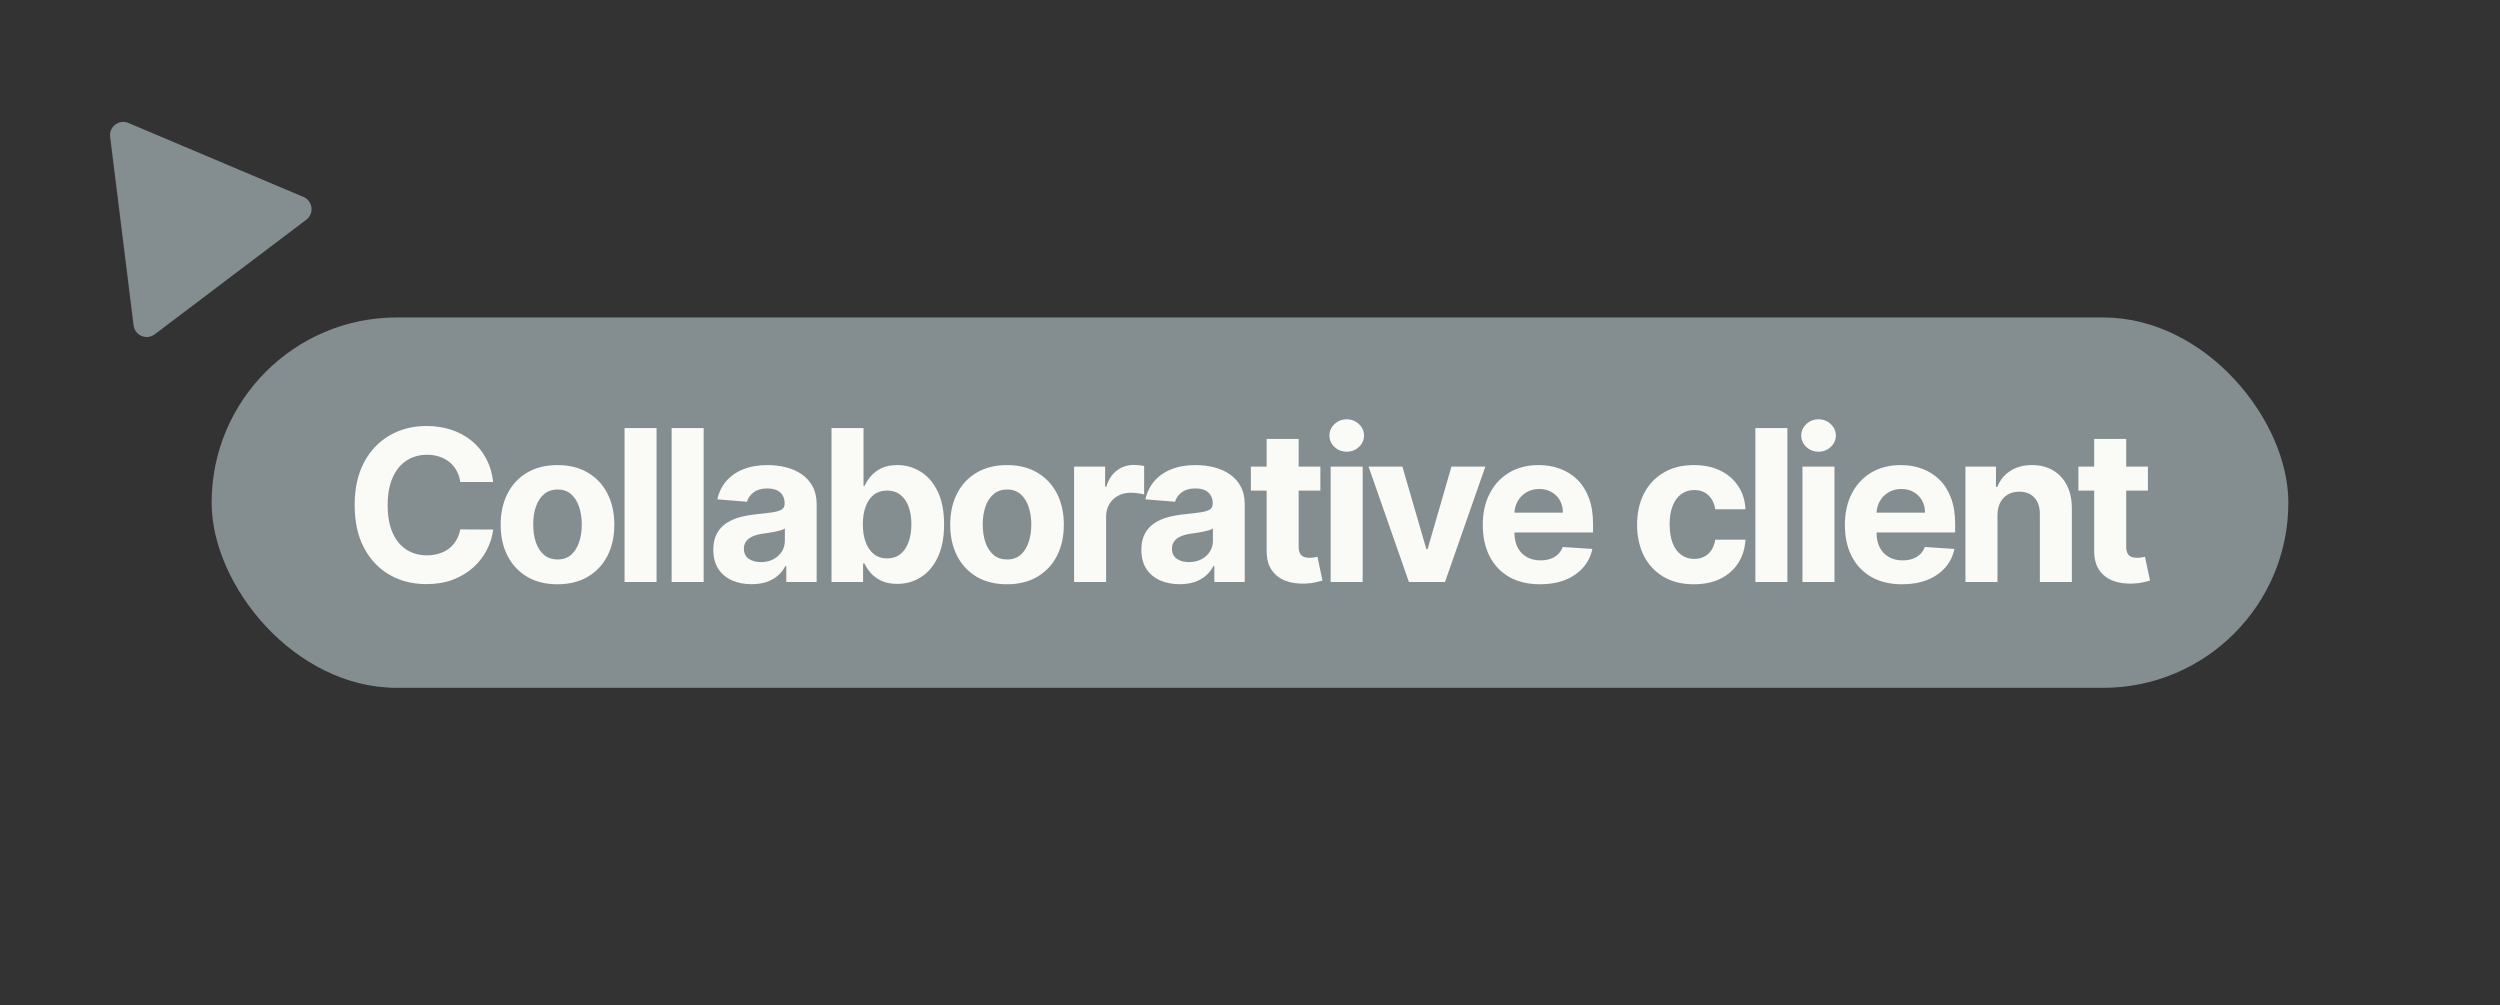 <svg width="189" height="76" viewBox="0 0 189 76" fill="none" xmlns="http://www.w3.org/2000/svg">
<rect x="0" y="0" width="189" height="76" fill="#333333" stroke="none"/>
<rect x="16" y="24" width="157" height="28" rx="14" fill="#848E91"/>
<path d="M37.285 36.438H34.796C34.751 36.116 34.658 35.83 34.518 35.58C34.377 35.326 34.197 35.11 33.978 34.932C33.758 34.754 33.504 34.618 33.217 34.523C32.932 34.428 32.624 34.381 32.29 34.381C31.688 34.381 31.163 34.531 30.716 34.83C30.27 35.125 29.923 35.557 29.677 36.125C29.43 36.69 29.307 37.375 29.307 38.182C29.307 39.012 29.43 39.709 29.677 40.273C29.927 40.837 30.275 41.264 30.722 41.551C31.169 41.839 31.686 41.983 32.273 41.983C32.603 41.983 32.908 41.94 33.188 41.852C33.472 41.765 33.724 41.639 33.944 41.472C34.163 41.301 34.345 41.095 34.489 40.852C34.637 40.61 34.739 40.334 34.796 40.023L37.285 40.034C37.22 40.568 37.059 41.084 36.802 41.58C36.548 42.072 36.205 42.514 35.773 42.904C35.345 43.29 34.834 43.597 34.239 43.824C33.648 44.048 32.98 44.159 32.233 44.159C31.196 44.159 30.268 43.925 29.449 43.455C28.635 42.985 27.991 42.305 27.518 41.415C27.048 40.525 26.813 39.447 26.813 38.182C26.813 36.913 27.052 35.834 27.529 34.943C28.006 34.053 28.654 33.375 29.472 32.909C30.29 32.44 31.211 32.205 32.233 32.205C32.908 32.205 33.533 32.3 34.108 32.489C34.688 32.678 35.201 32.955 35.648 33.318C36.095 33.678 36.459 34.12 36.739 34.642C37.023 35.165 37.205 35.764 37.285 36.438ZM42.147 44.171C41.264 44.171 40.501 43.983 39.857 43.608C39.217 43.229 38.722 42.703 38.374 42.029C38.025 41.351 37.851 40.565 37.851 39.671C37.851 38.769 38.025 37.981 38.374 37.307C38.722 36.629 39.217 36.102 39.857 35.727C40.501 35.349 41.264 35.159 42.147 35.159C43.029 35.159 43.791 35.349 44.431 35.727C45.075 36.102 45.571 36.629 45.919 37.307C46.268 37.981 46.442 38.769 46.442 39.671C46.442 40.565 46.268 41.351 45.919 42.029C45.571 42.703 45.075 43.229 44.431 43.608C43.791 43.983 43.029 44.171 42.147 44.171ZM42.158 42.296C42.559 42.296 42.895 42.182 43.164 41.955C43.433 41.724 43.635 41.409 43.772 41.012C43.912 40.614 43.982 40.161 43.982 39.654C43.982 39.146 43.912 38.693 43.772 38.296C43.635 37.898 43.433 37.584 43.164 37.352C42.895 37.121 42.559 37.006 42.158 37.006C41.753 37.006 41.412 37.121 41.135 37.352C40.862 37.584 40.656 37.898 40.516 38.296C40.38 38.693 40.311 39.146 40.311 39.654C40.311 40.161 40.38 40.614 40.516 41.012C40.656 41.409 40.862 41.724 41.135 41.955C41.412 42.182 41.753 42.296 42.158 42.296ZM49.636 32.364V44H47.216V32.364H49.636ZM53.196 32.364V44H50.775V32.364H53.196ZM56.823 44.165C56.267 44.165 55.77 44.068 55.335 43.875C54.899 43.678 54.554 43.389 54.301 43.006C54.051 42.62 53.926 42.139 53.926 41.563C53.926 41.078 54.015 40.671 54.193 40.341C54.371 40.012 54.613 39.746 54.92 39.546C55.227 39.345 55.575 39.193 55.965 39.091C56.359 38.989 56.772 38.917 57.204 38.875C57.712 38.822 58.121 38.773 58.431 38.727C58.742 38.678 58.967 38.606 59.107 38.512C59.248 38.417 59.318 38.277 59.318 38.091V38.057C59.318 37.697 59.204 37.419 58.977 37.222C58.753 37.025 58.435 36.926 58.022 36.926C57.587 36.926 57.24 37.023 56.982 37.216C56.725 37.406 56.554 37.644 56.471 37.932L54.232 37.75C54.346 37.22 54.569 36.762 54.903 36.375C55.236 35.985 55.666 35.686 56.193 35.477C56.723 35.265 57.337 35.159 58.033 35.159C58.518 35.159 58.982 35.216 59.426 35.33C59.873 35.443 60.268 35.62 60.613 35.858C60.962 36.097 61.236 36.404 61.437 36.779C61.638 37.15 61.738 37.595 61.738 38.114V44H59.443V42.79H59.374C59.234 43.063 59.047 43.303 58.812 43.512C58.577 43.716 58.295 43.877 57.965 43.995C57.636 44.108 57.255 44.165 56.823 44.165ZM57.517 42.495C57.873 42.495 58.187 42.425 58.46 42.284C58.732 42.14 58.946 41.947 59.102 41.705C59.257 41.462 59.335 41.188 59.335 40.881V39.955C59.259 40.004 59.155 40.05 59.022 40.091C58.893 40.129 58.748 40.165 58.585 40.199C58.422 40.229 58.259 40.258 58.096 40.284C57.933 40.307 57.785 40.328 57.653 40.347C57.369 40.389 57.121 40.455 56.908 40.546C56.696 40.637 56.532 40.76 56.414 40.915C56.297 41.066 56.238 41.256 56.238 41.483C56.238 41.813 56.357 42.065 56.596 42.239C56.838 42.409 57.145 42.495 57.517 42.495ZM62.861 44V32.364H65.282V36.739H65.356C65.462 36.504 65.615 36.265 65.816 36.023C66.02 35.777 66.286 35.572 66.611 35.409C66.941 35.243 67.35 35.159 67.839 35.159C68.475 35.159 69.062 35.326 69.6 35.659C70.138 35.989 70.568 36.487 70.89 37.154C71.212 37.816 71.373 38.648 71.373 39.648C71.373 40.621 71.216 41.443 70.901 42.114C70.591 42.781 70.166 43.286 69.628 43.631C69.094 43.972 68.496 44.142 67.833 44.142C67.363 44.142 66.964 44.065 66.634 43.909C66.308 43.754 66.041 43.559 65.833 43.324C65.625 43.086 65.466 42.845 65.356 42.602H65.248V44H62.861ZM65.231 39.637C65.231 40.156 65.303 40.608 65.447 40.995C65.591 41.381 65.799 41.682 66.072 41.898C66.344 42.11 66.676 42.216 67.066 42.216C67.46 42.216 67.793 42.108 68.066 41.892C68.339 41.673 68.545 41.37 68.685 40.983C68.829 40.593 68.901 40.144 68.901 39.637C68.901 39.133 68.831 38.69 68.691 38.307C68.551 37.925 68.344 37.625 68.072 37.409C67.799 37.193 67.464 37.086 67.066 37.086C66.672 37.086 66.339 37.19 66.066 37.398C65.797 37.606 65.591 37.902 65.447 38.284C65.303 38.667 65.231 39.118 65.231 39.637ZM76.131 44.171C75.248 44.171 74.485 43.983 73.841 43.608C73.201 43.229 72.707 42.703 72.358 42.029C72.01 41.351 71.835 40.565 71.835 39.671C71.835 38.769 72.01 37.981 72.358 37.307C72.707 36.629 73.201 36.102 73.841 35.727C74.485 35.349 75.248 35.159 76.131 35.159C77.013 35.159 77.775 35.349 78.415 35.727C79.059 36.102 79.555 36.629 79.904 37.307C80.252 37.981 80.426 38.769 80.426 39.671C80.426 40.565 80.252 41.351 79.904 42.029C79.555 42.703 79.059 43.229 78.415 43.608C77.775 43.983 77.013 44.171 76.131 44.171ZM76.142 42.296C76.544 42.296 76.879 42.182 77.148 41.955C77.417 41.724 77.62 41.409 77.756 41.012C77.896 40.614 77.966 40.161 77.966 39.654C77.966 39.146 77.896 38.693 77.756 38.296C77.62 37.898 77.417 37.584 77.148 37.352C76.879 37.121 76.544 37.006 76.142 37.006C75.737 37.006 75.396 37.121 75.12 37.352C74.847 37.584 74.64 37.898 74.5 38.296C74.364 38.693 74.296 39.146 74.296 39.654C74.296 40.161 74.364 40.614 74.5 41.012C74.64 41.409 74.847 41.724 75.12 41.955C75.396 42.182 75.737 42.296 76.142 42.296ZM81.2 44V35.273H83.547V36.796H83.638C83.797 36.254 84.064 35.845 84.439 35.568C84.814 35.288 85.246 35.148 85.734 35.148C85.856 35.148 85.986 35.156 86.126 35.171C86.267 35.186 86.39 35.207 86.496 35.233V37.381C86.382 37.347 86.225 37.316 86.024 37.29C85.823 37.264 85.64 37.25 85.473 37.25C85.117 37.25 84.799 37.328 84.519 37.483C84.242 37.635 84.022 37.847 83.859 38.12C83.7 38.392 83.621 38.707 83.621 39.063V44H81.2ZM89.186 44.165C88.629 44.165 88.133 44.068 87.697 43.875C87.261 43.678 86.917 43.389 86.663 43.006C86.413 42.62 86.288 42.139 86.288 41.563C86.288 41.078 86.377 40.671 86.555 40.341C86.733 40.012 86.976 39.746 87.282 39.546C87.589 39.345 87.938 39.193 88.328 39.091C88.722 38.989 89.135 38.917 89.567 38.875C90.074 38.822 90.483 38.773 90.794 38.727C91.104 38.678 91.33 38.606 91.47 38.512C91.61 38.417 91.68 38.277 91.68 38.091V38.057C91.68 37.697 91.567 37.419 91.339 37.222C91.116 37.025 90.797 36.926 90.385 36.926C89.949 36.926 89.603 37.023 89.345 37.216C89.087 37.406 88.917 37.644 88.834 37.932L86.595 37.75C86.709 37.22 86.932 36.762 87.265 36.375C87.599 35.985 88.029 35.686 88.555 35.477C89.085 35.265 89.699 35.159 90.396 35.159C90.881 35.159 91.345 35.216 91.788 35.33C92.235 35.443 92.631 35.62 92.976 35.858C93.324 36.097 93.599 36.404 93.799 36.779C94 37.15 94.101 37.595 94.101 38.114V44H91.805V42.79H91.737C91.597 43.063 91.409 43.303 91.174 43.512C90.94 43.716 90.657 43.877 90.328 43.995C89.998 44.108 89.618 44.165 89.186 44.165ZM89.879 42.495C90.235 42.495 90.549 42.425 90.822 42.284C91.095 42.14 91.309 41.947 91.464 41.705C91.62 41.462 91.697 41.188 91.697 40.881V39.955C91.621 40.004 91.517 40.05 91.385 40.091C91.256 40.129 91.11 40.165 90.947 40.199C90.784 40.229 90.621 40.258 90.459 40.284C90.296 40.307 90.148 40.328 90.015 40.347C89.731 40.389 89.483 40.455 89.271 40.546C89.059 40.637 88.894 40.76 88.777 40.915C88.659 41.066 88.601 41.256 88.601 41.483C88.601 41.813 88.72 42.065 88.959 42.239C89.201 42.409 89.508 42.495 89.879 42.495ZM99.82 35.273V37.091H94.565V35.273H99.82ZM95.758 33.182H98.178V41.318C98.178 41.542 98.213 41.716 98.281 41.841C98.349 41.962 98.444 42.048 98.565 42.097C98.69 42.146 98.834 42.171 98.997 42.171C99.11 42.171 99.224 42.161 99.338 42.142C99.451 42.12 99.538 42.102 99.599 42.091L99.98 43.892C99.858 43.93 99.688 43.974 99.468 44.023C99.249 44.076 98.981 44.108 98.667 44.12C98.084 44.142 97.572 44.065 97.133 43.887C96.697 43.709 96.358 43.432 96.116 43.057C95.874 42.682 95.754 42.209 95.758 41.637V33.182ZM100.597 44V35.273H103.018V44H100.597ZM101.813 34.148C101.453 34.148 101.145 34.029 100.887 33.79C100.633 33.548 100.506 33.258 100.506 32.921C100.506 32.587 100.633 32.301 100.887 32.063C101.145 31.82 101.453 31.699 101.813 31.699C102.173 31.699 102.48 31.82 102.734 32.063C102.991 32.301 103.12 32.587 103.12 32.921C103.12 33.258 102.991 33.548 102.734 33.79C102.48 34.029 102.173 34.148 101.813 34.148ZM112.293 35.273L109.242 44H106.514L103.463 35.273H106.02L107.833 41.517H107.924L109.73 35.273H112.293ZM116.428 44.171C115.53 44.171 114.757 43.989 114.109 43.625C113.465 43.258 112.969 42.739 112.621 42.068C112.272 41.394 112.098 40.597 112.098 39.676C112.098 38.779 112.272 37.991 112.621 37.313C112.969 36.635 113.46 36.106 114.092 35.727C114.729 35.349 115.475 35.159 116.331 35.159C116.907 35.159 117.443 35.252 117.939 35.438C118.439 35.62 118.875 35.894 119.246 36.262C119.621 36.629 119.912 37.091 120.121 37.648C120.329 38.201 120.433 38.849 120.433 39.591V40.256H113.064V38.756H118.155C118.155 38.407 118.079 38.099 117.928 37.83C117.776 37.561 117.566 37.351 117.297 37.199C117.032 37.044 116.723 36.966 116.371 36.966C116.003 36.966 115.678 37.051 115.393 37.222C115.113 37.389 114.893 37.614 114.734 37.898C114.575 38.178 114.494 38.491 114.49 38.836V40.262C114.49 40.693 114.57 41.066 114.729 41.381C114.892 41.695 115.121 41.938 115.416 42.108C115.712 42.279 116.062 42.364 116.467 42.364C116.736 42.364 116.982 42.326 117.206 42.25C117.429 42.175 117.621 42.061 117.78 41.909C117.939 41.758 118.06 41.572 118.143 41.352L120.382 41.5C120.268 42.038 120.036 42.508 119.683 42.909C119.335 43.307 118.884 43.618 118.331 43.841C117.782 44.061 117.147 44.171 116.428 44.171ZM128.059 44.171C127.165 44.171 126.396 43.981 125.752 43.602C125.112 43.22 124.62 42.69 124.275 42.012C123.934 41.334 123.764 40.553 123.764 39.671C123.764 38.777 123.936 37.993 124.281 37.318C124.629 36.64 125.123 36.112 125.764 35.733C126.404 35.351 127.165 35.159 128.048 35.159C128.809 35.159 129.476 35.298 130.048 35.574C130.62 35.851 131.072 36.239 131.406 36.739C131.739 37.239 131.923 37.826 131.957 38.5H129.673C129.608 38.065 129.438 37.714 129.161 37.449C128.889 37.18 128.531 37.046 128.088 37.046C127.713 37.046 127.385 37.148 127.105 37.352C126.828 37.553 126.612 37.847 126.457 38.233C126.302 38.62 126.224 39.087 126.224 39.637C126.224 40.193 126.3 40.667 126.451 41.057C126.606 41.447 126.824 41.745 127.105 41.949C127.385 42.154 127.713 42.256 128.088 42.256C128.364 42.256 128.612 42.199 128.832 42.086C129.055 41.972 129.239 41.807 129.383 41.591C129.531 41.371 129.627 41.108 129.673 40.801H131.957C131.919 41.468 131.737 42.055 131.411 42.563C131.089 43.066 130.644 43.461 130.076 43.745C129.508 44.029 128.836 44.171 128.059 44.171ZM135.127 32.364V44H132.707V32.364H135.127ZM136.266 44V35.273H138.686V44H136.266ZM137.482 34.148C137.122 34.148 136.813 34.029 136.556 33.79C136.302 33.548 136.175 33.258 136.175 32.921C136.175 32.587 136.302 32.301 136.556 32.063C136.813 31.82 137.122 31.699 137.482 31.699C137.842 31.699 138.148 31.82 138.402 32.063C138.66 32.301 138.789 32.587 138.789 32.921C138.789 33.258 138.66 33.548 138.402 33.79C138.148 34.029 137.842 34.148 137.482 34.148ZM143.803 44.171C142.905 44.171 142.132 43.989 141.484 43.625C140.84 43.258 140.344 42.739 139.996 42.068C139.647 41.394 139.473 40.597 139.473 39.676C139.473 38.779 139.647 37.991 139.996 37.313C140.344 36.635 140.835 36.106 141.467 35.727C142.104 35.349 142.85 35.159 143.706 35.159C144.282 35.159 144.818 35.252 145.314 35.438C145.814 35.62 146.25 35.894 146.621 36.262C146.996 36.629 147.287 37.091 147.496 37.648C147.704 38.201 147.808 38.849 147.808 39.591V40.256H140.439V38.756H145.53C145.53 38.407 145.454 38.099 145.303 37.83C145.151 37.561 144.941 37.351 144.672 37.199C144.407 37.044 144.098 36.966 143.746 36.966C143.378 36.966 143.053 37.051 142.768 37.222C142.488 37.389 142.268 37.614 142.109 37.898C141.95 38.178 141.869 38.491 141.865 38.836V40.262C141.865 40.693 141.945 41.066 142.104 41.381C142.267 41.695 142.496 41.938 142.791 42.108C143.087 42.279 143.437 42.364 143.842 42.364C144.111 42.364 144.357 42.326 144.581 42.25C144.804 42.175 144.996 42.061 145.155 41.909C145.314 41.758 145.435 41.572 145.518 41.352L147.757 41.5C147.643 42.038 147.411 42.508 147.058 42.909C146.71 43.307 146.259 43.618 145.706 43.841C145.157 44.061 144.522 44.171 143.803 44.171ZM151.008 38.955V44H148.588V35.273H150.895V36.813H150.997C151.19 36.305 151.514 35.904 151.968 35.608C152.423 35.309 152.974 35.159 153.622 35.159C154.228 35.159 154.756 35.292 155.207 35.557C155.658 35.822 156.008 36.201 156.258 36.693C156.508 37.182 156.633 37.765 156.633 38.443V44H154.213V38.875C154.217 38.341 154.08 37.925 153.804 37.625C153.527 37.322 153.146 37.171 152.662 37.171C152.336 37.171 152.048 37.241 151.798 37.381C151.552 37.521 151.359 37.726 151.218 37.995C151.082 38.26 151.012 38.58 151.008 38.955ZM162.383 35.273V37.091H157.127V35.273H162.383ZM158.32 33.182H160.741V41.318C160.741 41.542 160.775 41.716 160.843 41.841C160.911 41.962 161.006 42.048 161.127 42.097C161.252 42.146 161.396 42.171 161.559 42.171C161.673 42.171 161.786 42.161 161.9 42.142C162.014 42.12 162.101 42.102 162.161 42.091L162.542 43.892C162.421 43.93 162.25 43.974 162.031 44.023C161.811 44.076 161.544 44.108 161.23 44.12C160.646 44.142 160.135 44.065 159.695 43.887C159.26 43.709 158.921 43.432 158.678 43.057C158.436 42.682 158.317 42.209 158.32 41.637V33.182Z" fill="#FAFAF6"/>
<path d="M8.326 10.341C8.231 9.577 8.999 8.997 9.708 9.297L22.943 14.891C23.652 15.19 23.771 16.145 23.157 16.61L11.695 25.275C11.081 25.739 10.195 25.364 10.1 24.6L8.326 10.341Z" fill="#848E91"/>
</svg>
